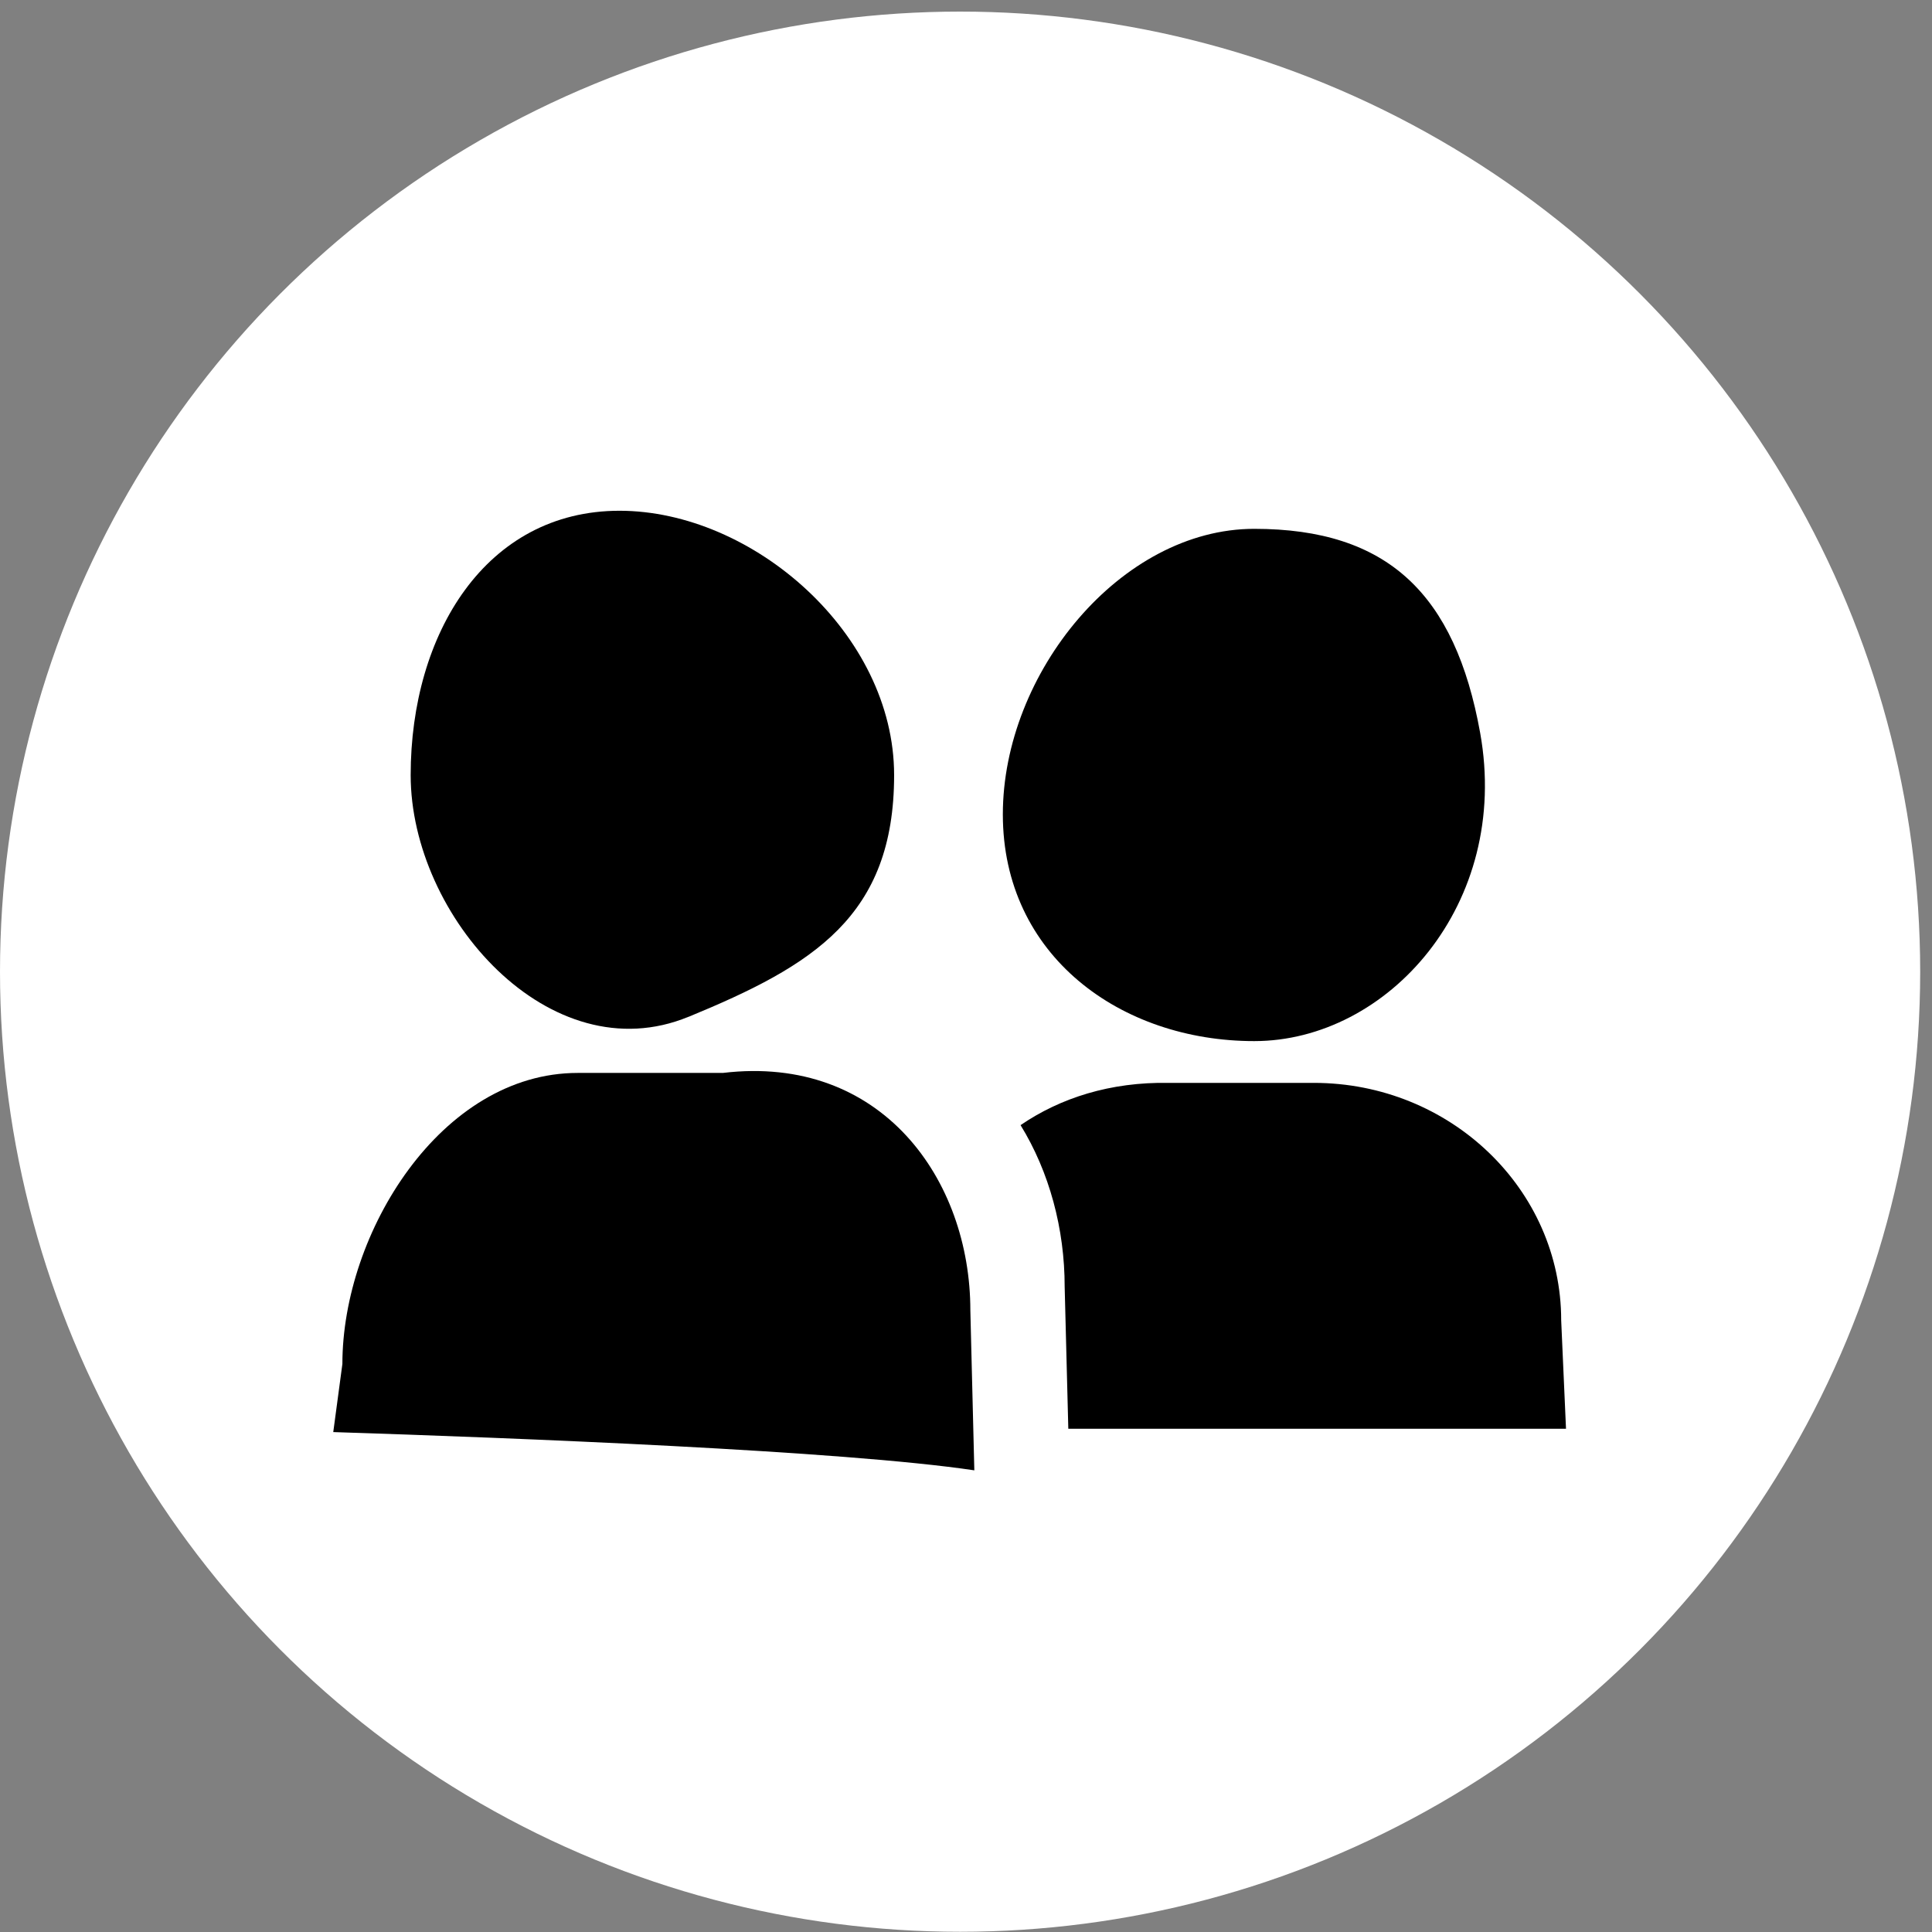 <?xml version="1.0" encoding="UTF-8"?>
<svg xmlns="http://www.w3.org/2000/svg" width="87" height="87" viewBox="0 0 87 87" fill="none">
  <rect x="0" y="0" width="87" height="87" fill="#808080" stroke="none"/>
  <circle cx="43.234" cy="43.756" r="43.234" fill="white"></circle>
  <g clip-path="url(#clip0_2119_27433)">
    <path d="M56.48 46.882C62.488 46.882 68.041 40.718 66.653 33.001C65.526 26.747 62.488 23.814 56.48 23.814C50.472 23.814 45.159 30.306 45.159 36.673C45.159 43.039 50.465 46.882 56.48 46.882Z" fill="black"></path>
    <path d="M31.016 45.785C36.613 43.479 40.263 41.27 40.263 34.904C40.263 28.538 33.904 23 27.896 23C21.889 23 18.493 28.53 18.493 34.904C18.493 41.277 24.777 48.36 31.009 45.785" fill="black"></path>
    <path d="M43.875 66.212L43.696 59.01C43.696 53.106 39.688 47.464 32.553 48.315H26.016C19.858 48.315 15.418 55.517 15.418 61.42L15.007 64.488C23.113 64.749 37.949 65.324 43.883 66.212" fill="black"></path>
    <path d="M59.167 48.763H52.629C49.995 48.718 47.748 49.442 45.957 50.666C47.256 52.778 47.943 55.338 47.943 57.943L48.107 64.339H70.519L70.302 59.458C70.302 53.554 65.309 48.763 59.16 48.763" fill="black"></path>
  </g>
  <defs>
    <clipPath id="clip0_2119_27433">
      <rect width="55.526" height="43.212" fill="white" transform="translate(15 23)"></rect>
    </clipPath>
  </defs>
</svg>
